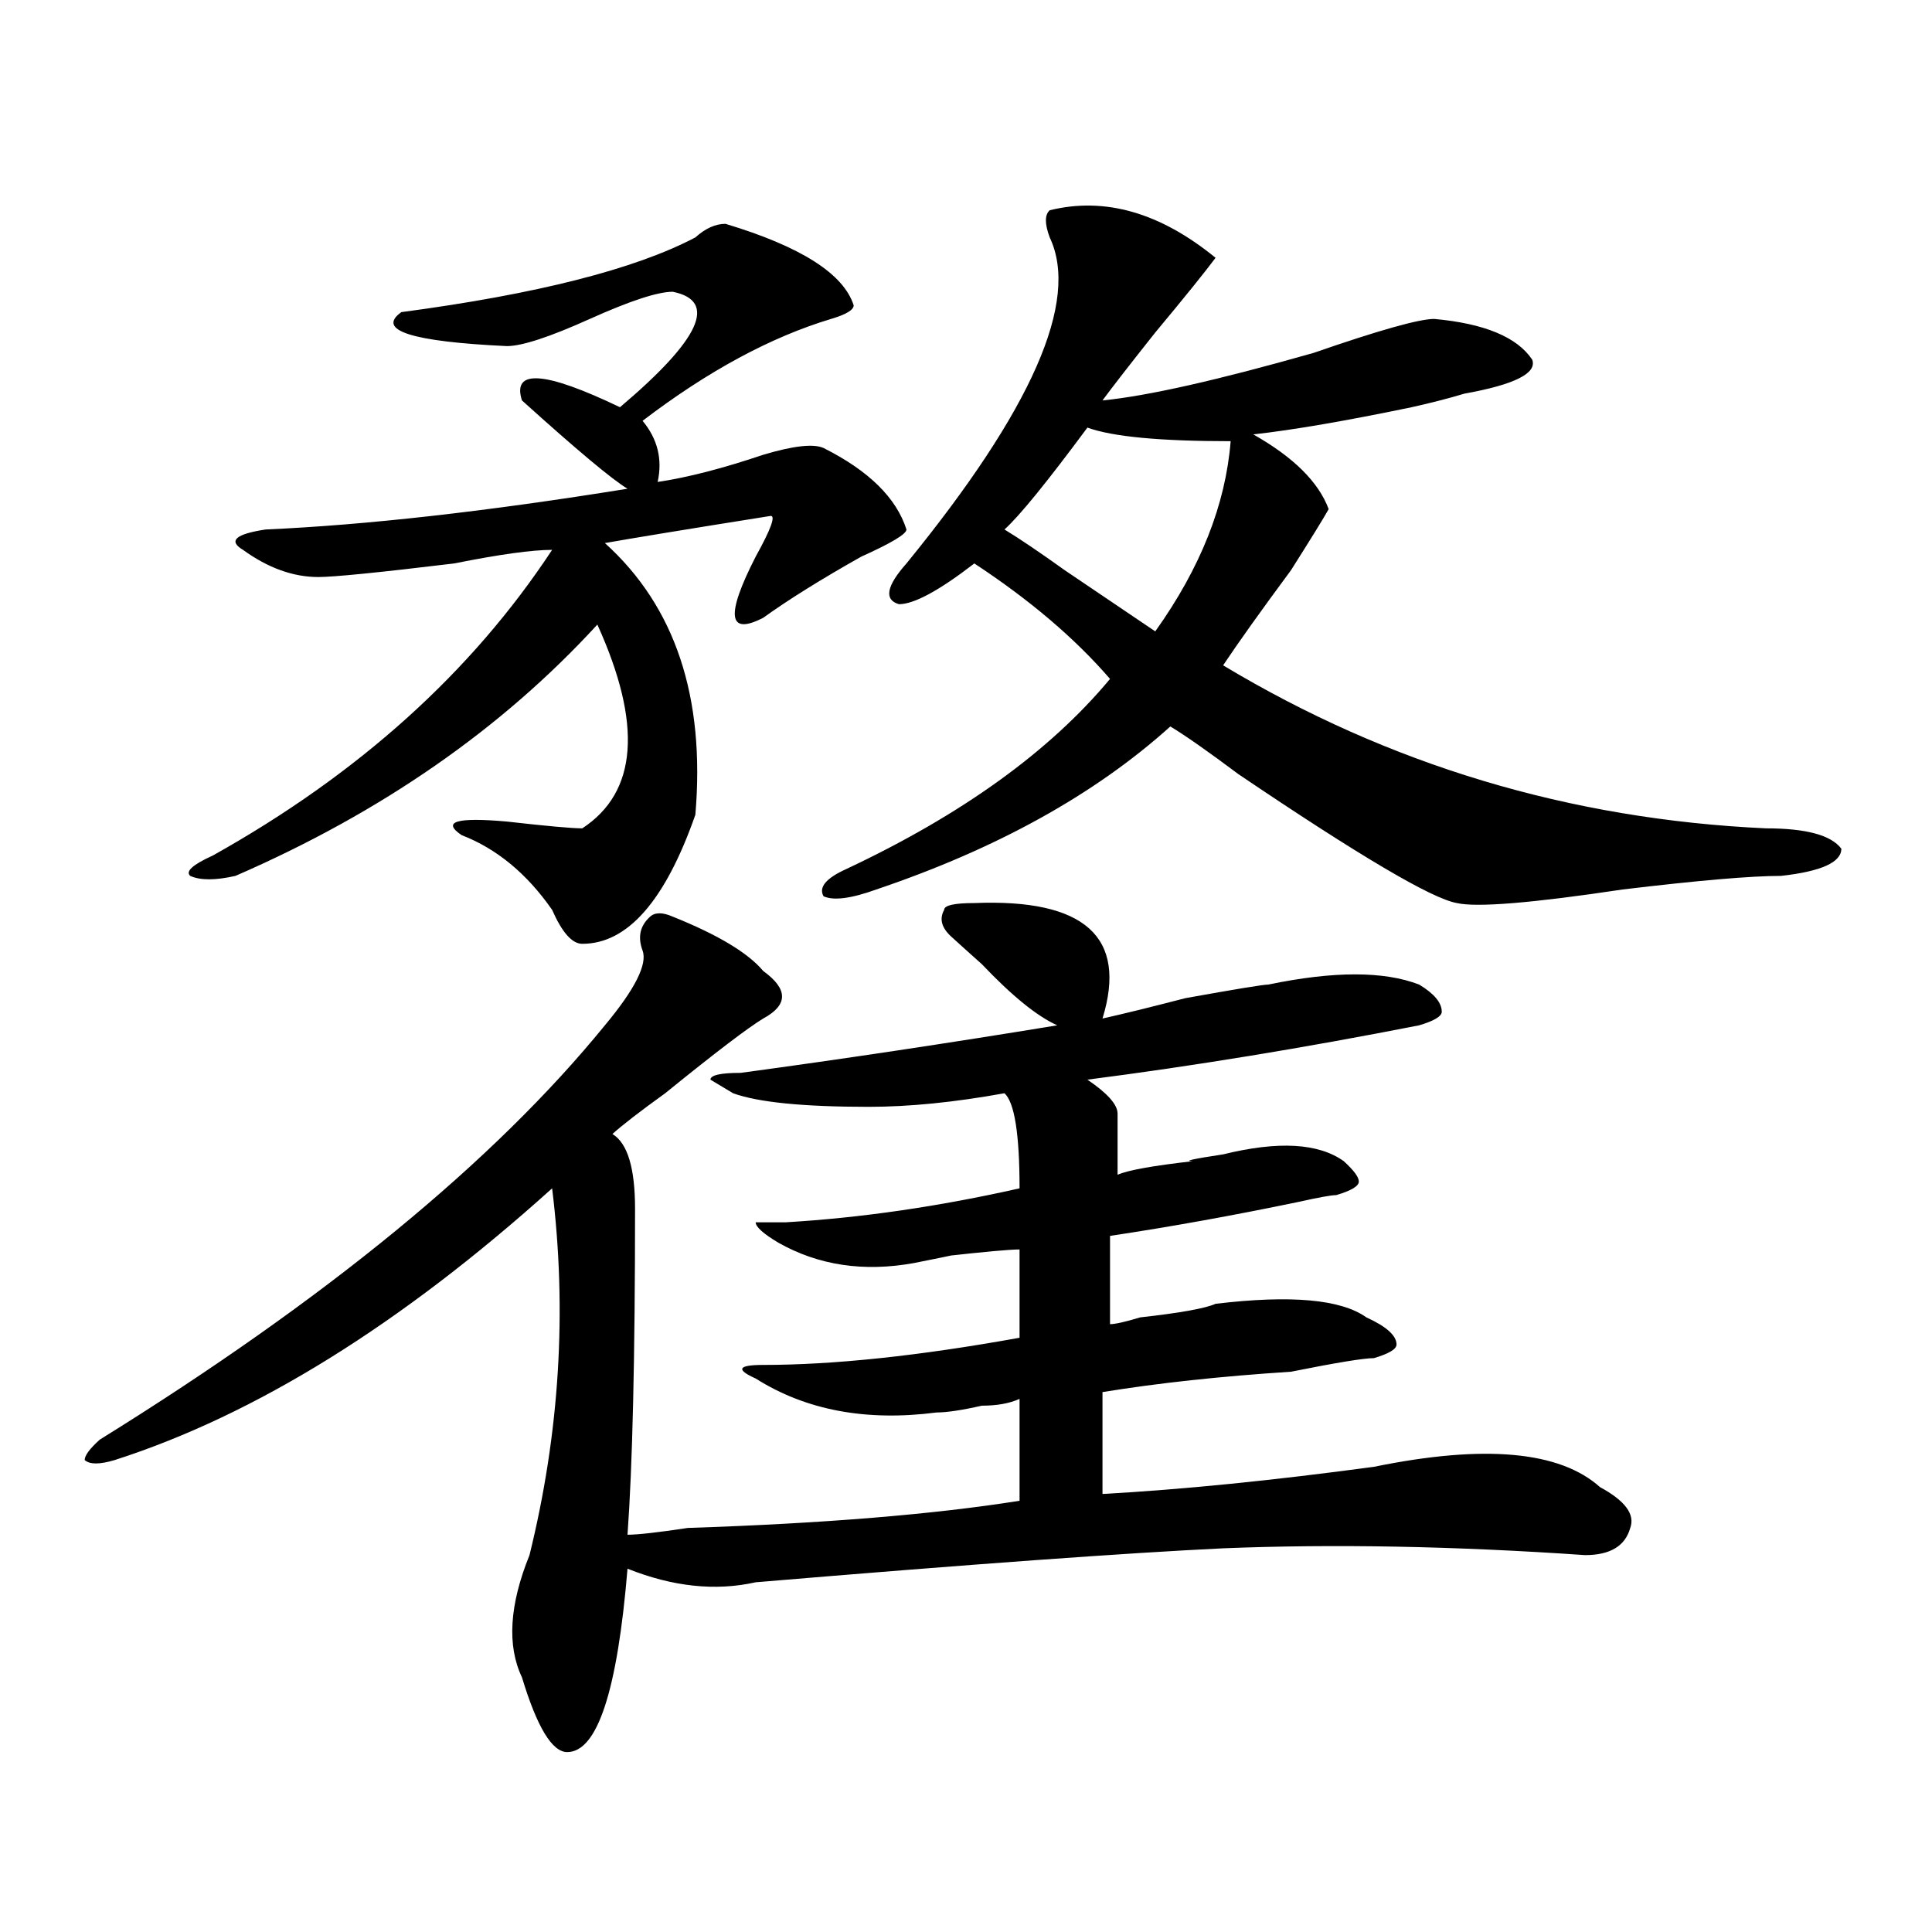 <?xml version="1.0" encoding="utf-8"?>
<!-- Generator: Adobe Illustrator 16.0.0, SVG Export Plug-In . SVG Version: 6.00 Build 0)  -->
<!DOCTYPE svg PUBLIC "-//W3C//DTD SVG 1.1//EN" "http://www.w3.org/Graphics/SVG/1.1/DTD/svg11.dtd">
<svg version="1.1" id="图层_1" xmlns="http://www.w3.org/2000/svg" xmlns:xlink="http://www.w3.org/1999/xlink" x="0px" y="0px"
	 width="1000px" height="1000px" viewBox="0 0 1000 1000" enable-background="new 0 0 1000 1000" xml:space="preserve">
<path d="M348.211,474.453c23.414,9.394,39.023,18.786,46.828,28.125c12.987,9.394,12.987,17.578,0,24.609
	c-7.805,4.724-24.755,17.578-50.73,38.672c-13.048,9.394-22.134,16.425-27.316,21.094c7.805,4.724,11.707,17.578,11.707,38.672
	c0,77.344-1.341,133.594-3.902,168.75c5.183,0,15.609-1.153,31.219-3.516c70.242-2.308,127.437-7.031,171.703-14.063
	c0-11.7,0-29.278,0-52.734c-5.243,2.362-11.707,3.516-19.512,3.516c-10.427,2.362-18.231,3.516-23.414,3.516
	c-36.462,4.724-67.681-1.153-93.656-17.578c-10.427-4.669-9.146-7.031,3.902-7.031c36.401,0,80.608-4.669,132.68-14.063v-45.703
	c-5.243,0-18.231,1.208-39.023,3.516c12.987-2.308,7.805-1.153-15.609,3.516c-26.036,4.724-49.45,1.208-70.242-10.547
	c-7.805-4.669-11.707-8.185-11.707-10.547h15.609c39.023-2.308,79.327-8.185,120.973-17.578c0-28.125-2.622-44.495-7.805-49.219
	c-26.036,4.724-49.45,7.031-70.242,7.031c-33.841,0-57.255-2.308-70.242-7.031l-11.707-7.031c0-2.308,5.183-3.516,15.609-3.516
	c52.011-7.031,106.644-15.216,163.898-24.609c-10.427-4.669-23.414-15.216-39.023-31.641c-5.243-4.669-10.427-9.339-15.609-14.063
	c-5.243-4.669-6.524-9.339-3.902-14.063c0-2.308,5.183-3.516,15.609-3.516c57.194-2.308,79.327,17.578,66.34,59.766
	c10.366-2.308,24.694-5.823,42.926-10.547c25.976-4.669,40.304-7.031,42.926-7.031c33.78-7.031,59.815-7.031,78.047,0
	c7.805,4.724,11.707,9.394,11.707,14.063c0,2.362-3.902,4.724-11.707,7.031c-59.876,11.755-117.07,21.094-171.703,28.125
	c10.366,7.031,15.609,12.909,15.609,17.578c0,9.394,0,19.94,0,31.641c5.183-2.308,18.171-4.669,39.023-7.031
	c-5.243,0,0-1.153,15.609-3.516c28.597-7.031,49.39-5.823,62.438,3.516c5.183,4.724,7.805,8.239,7.805,10.547
	c0,2.362-3.902,4.724-11.707,7.031c-2.622,0-9.146,1.208-19.512,3.516c-33.841,7.031-66.34,12.909-97.559,17.578
	c0,16.425,0,31.641,0,45.703c2.562,0,7.805-1.153,15.609-3.516c20.792-2.308,33.78-4.669,39.023-7.031
	c39.023-4.669,64.999-2.308,78.047,7.031c10.366,4.724,15.609,9.394,15.609,14.063c0,2.362-3.902,4.724-11.707,7.031
	c-5.243,0-19.512,2.362-42.926,7.031c-36.462,2.362-68.962,5.878-97.559,10.547c0,11.755,0,29.333,0,52.734
	c41.585-2.308,88.413-7.031,140.484-14.063c57.194-11.7,96.218-8.185,117.07,10.547c12.987,7.031,18.171,14.063,15.609,21.094
	c-2.622,9.394-10.427,14.063-23.414,14.063c-67.681-4.669-130.118-5.823-187.313-3.516c-49.45,2.362-130.118,8.185-241.945,17.578
	c-20.853,4.669-42.926,2.307-66.34-7.031c-5.243,63.281-15.609,94.922-31.219,94.922c-7.805,0-15.609-12.909-23.414-38.672
	c-7.805-16.425-6.524-37.519,3.902-63.281c15.609-63.281,19.512-126.563,11.707-189.844
	c-78.047,70.313-153.532,117.224-226.336,140.625c-7.805,2.362-13.048,2.362-15.609,0c0-2.308,2.562-5.823,7.805-10.547
	c117.07-72.62,204.202-144.141,261.457-214.453c15.609-18.731,22.073-31.641,19.512-38.672c-2.622-7.031-1.341-12.854,3.902-17.578
	C339.065,472.146,342.968,472.146,348.211,474.453z M359.918,421.719c-15.609,44.55-35.121,66.797-58.535,66.797
	c-5.243,0-10.427-5.823-15.609-17.578c-13.048-18.731-28.657-31.641-46.828-38.672c-10.427-7.031-2.622-9.339,23.414-7.031
	c20.792,2.362,33.78,3.516,39.023,3.516c28.597-18.731,31.219-53.888,7.805-105.469c-49.45,53.942-111.888,97.284-187.313,130.078
	c-10.427,2.362-18.231,2.362-23.414,0c-2.622-2.308,1.28-5.823,11.707-10.547c75.425-42.188,133.96-94.922,175.605-158.203
	c-10.427,0-27.316,2.362-50.73,7.031c-39.023,4.724-62.438,7.031-70.242,7.031c-13.048,0-26.036-4.669-39.023-14.063
	c-7.805-4.669-3.902-8.185,11.707-10.547c52.011-2.308,114.448-9.339,187.313-21.094c-7.805-4.669-26.036-19.886-54.633-45.703
	c-5.243-16.37,11.707-15.216,50.73,3.516c41.585-35.156,50.73-55.042,27.316-59.766c-7.805,0-22.134,4.724-42.926,14.063
	c-20.853,9.394-35.121,14.063-42.926,14.063c-49.45-2.308-67.681-8.185-54.633-17.578c70.242-9.339,120.973-22.247,152.191-38.672
	c5.183-4.669,10.366-7.031,15.609-7.031c39.023,11.755,61.097,25.817,66.34,42.188c0,2.362-3.902,4.724-11.707,7.031
	c-31.219,9.394-63.778,26.972-97.559,52.734c7.805,9.394,10.366,19.94,7.805,31.641c15.609-2.308,33.78-7.031,54.633-14.063
	c15.609-4.669,25.976-5.823,31.219-3.516c23.414,11.755,37.683,25.817,42.926,42.188c0,2.362-7.805,7.031-23.414,14.063
	c-20.853,11.755-37.743,22.302-50.73,31.641c-18.231,9.394-19.512-1.153-3.902-31.641c7.805-14.063,10.366-21.094,7.805-21.094
	c-44.267,7.031-72.864,11.755-85.852,14.063C349.491,313.942,365.101,360.8,359.918,421.719z M543.328,108.828
	c28.597-7.031,57.194,1.208,85.852,24.609c-5.243,7.031-15.609,19.94-31.219,38.672c-13.048,16.425-22.134,28.125-27.316,35.156
	c23.414-2.308,59.815-10.547,109.266-24.609c33.78-11.7,54.633-17.578,62.438-17.578c25.976,2.362,42.926,9.394,50.73,21.094
	c2.562,7.031-9.146,12.909-35.121,17.578c-7.805,2.362-16.95,4.724-27.316,7.031c-33.841,7.031-61.157,11.755-81.949,14.063
	c20.792,11.755,33.78,24.609,39.023,38.672c-2.622,4.724-9.146,15.271-19.512,31.641c-15.609,21.094-27.316,37.519-35.121,49.219
	c85.852,51.581,179.508,79.706,280.969,84.375c20.792,0,33.78,3.516,39.023,10.547c0,7.031-10.427,11.755-31.219,14.063
	c-15.609,0-42.926,2.362-81.949,7.031c-46.828,7.031-75.485,9.394-85.852,7.031c-13.048-2.308-50.73-24.609-113.168-66.797
	c-15.609-11.7-27.316-19.886-35.121-24.609c-39.023,35.156-89.754,63.281-152.191,84.375c-13.048,4.724-22.134,5.878-27.316,3.516
	c-2.622-4.669,1.28-9.339,11.707-14.063c59.815-28.125,105.363-60.919,136.582-98.438c-18.231-21.094-41.646-40.979-70.242-59.766
	c-18.231,14.063-31.219,21.094-39.023,21.094c-7.805-2.308-6.524-9.339,3.902-21.094c64.999-79.651,89.754-135.901,74.145-168.75
	C540.706,115.859,540.706,111.19,543.328,108.828z M562.84,221.328c-20.853,28.125-35.121,45.703-42.926,52.734
	c7.805,4.724,18.171,11.755,31.219,21.094c10.366,7.031,25.976,17.578,46.828,31.641c23.414-32.794,36.401-65.589,39.023-98.438
	C600.522,228.359,575.827,226.052,562.84,221.328z"/>
</svg>
